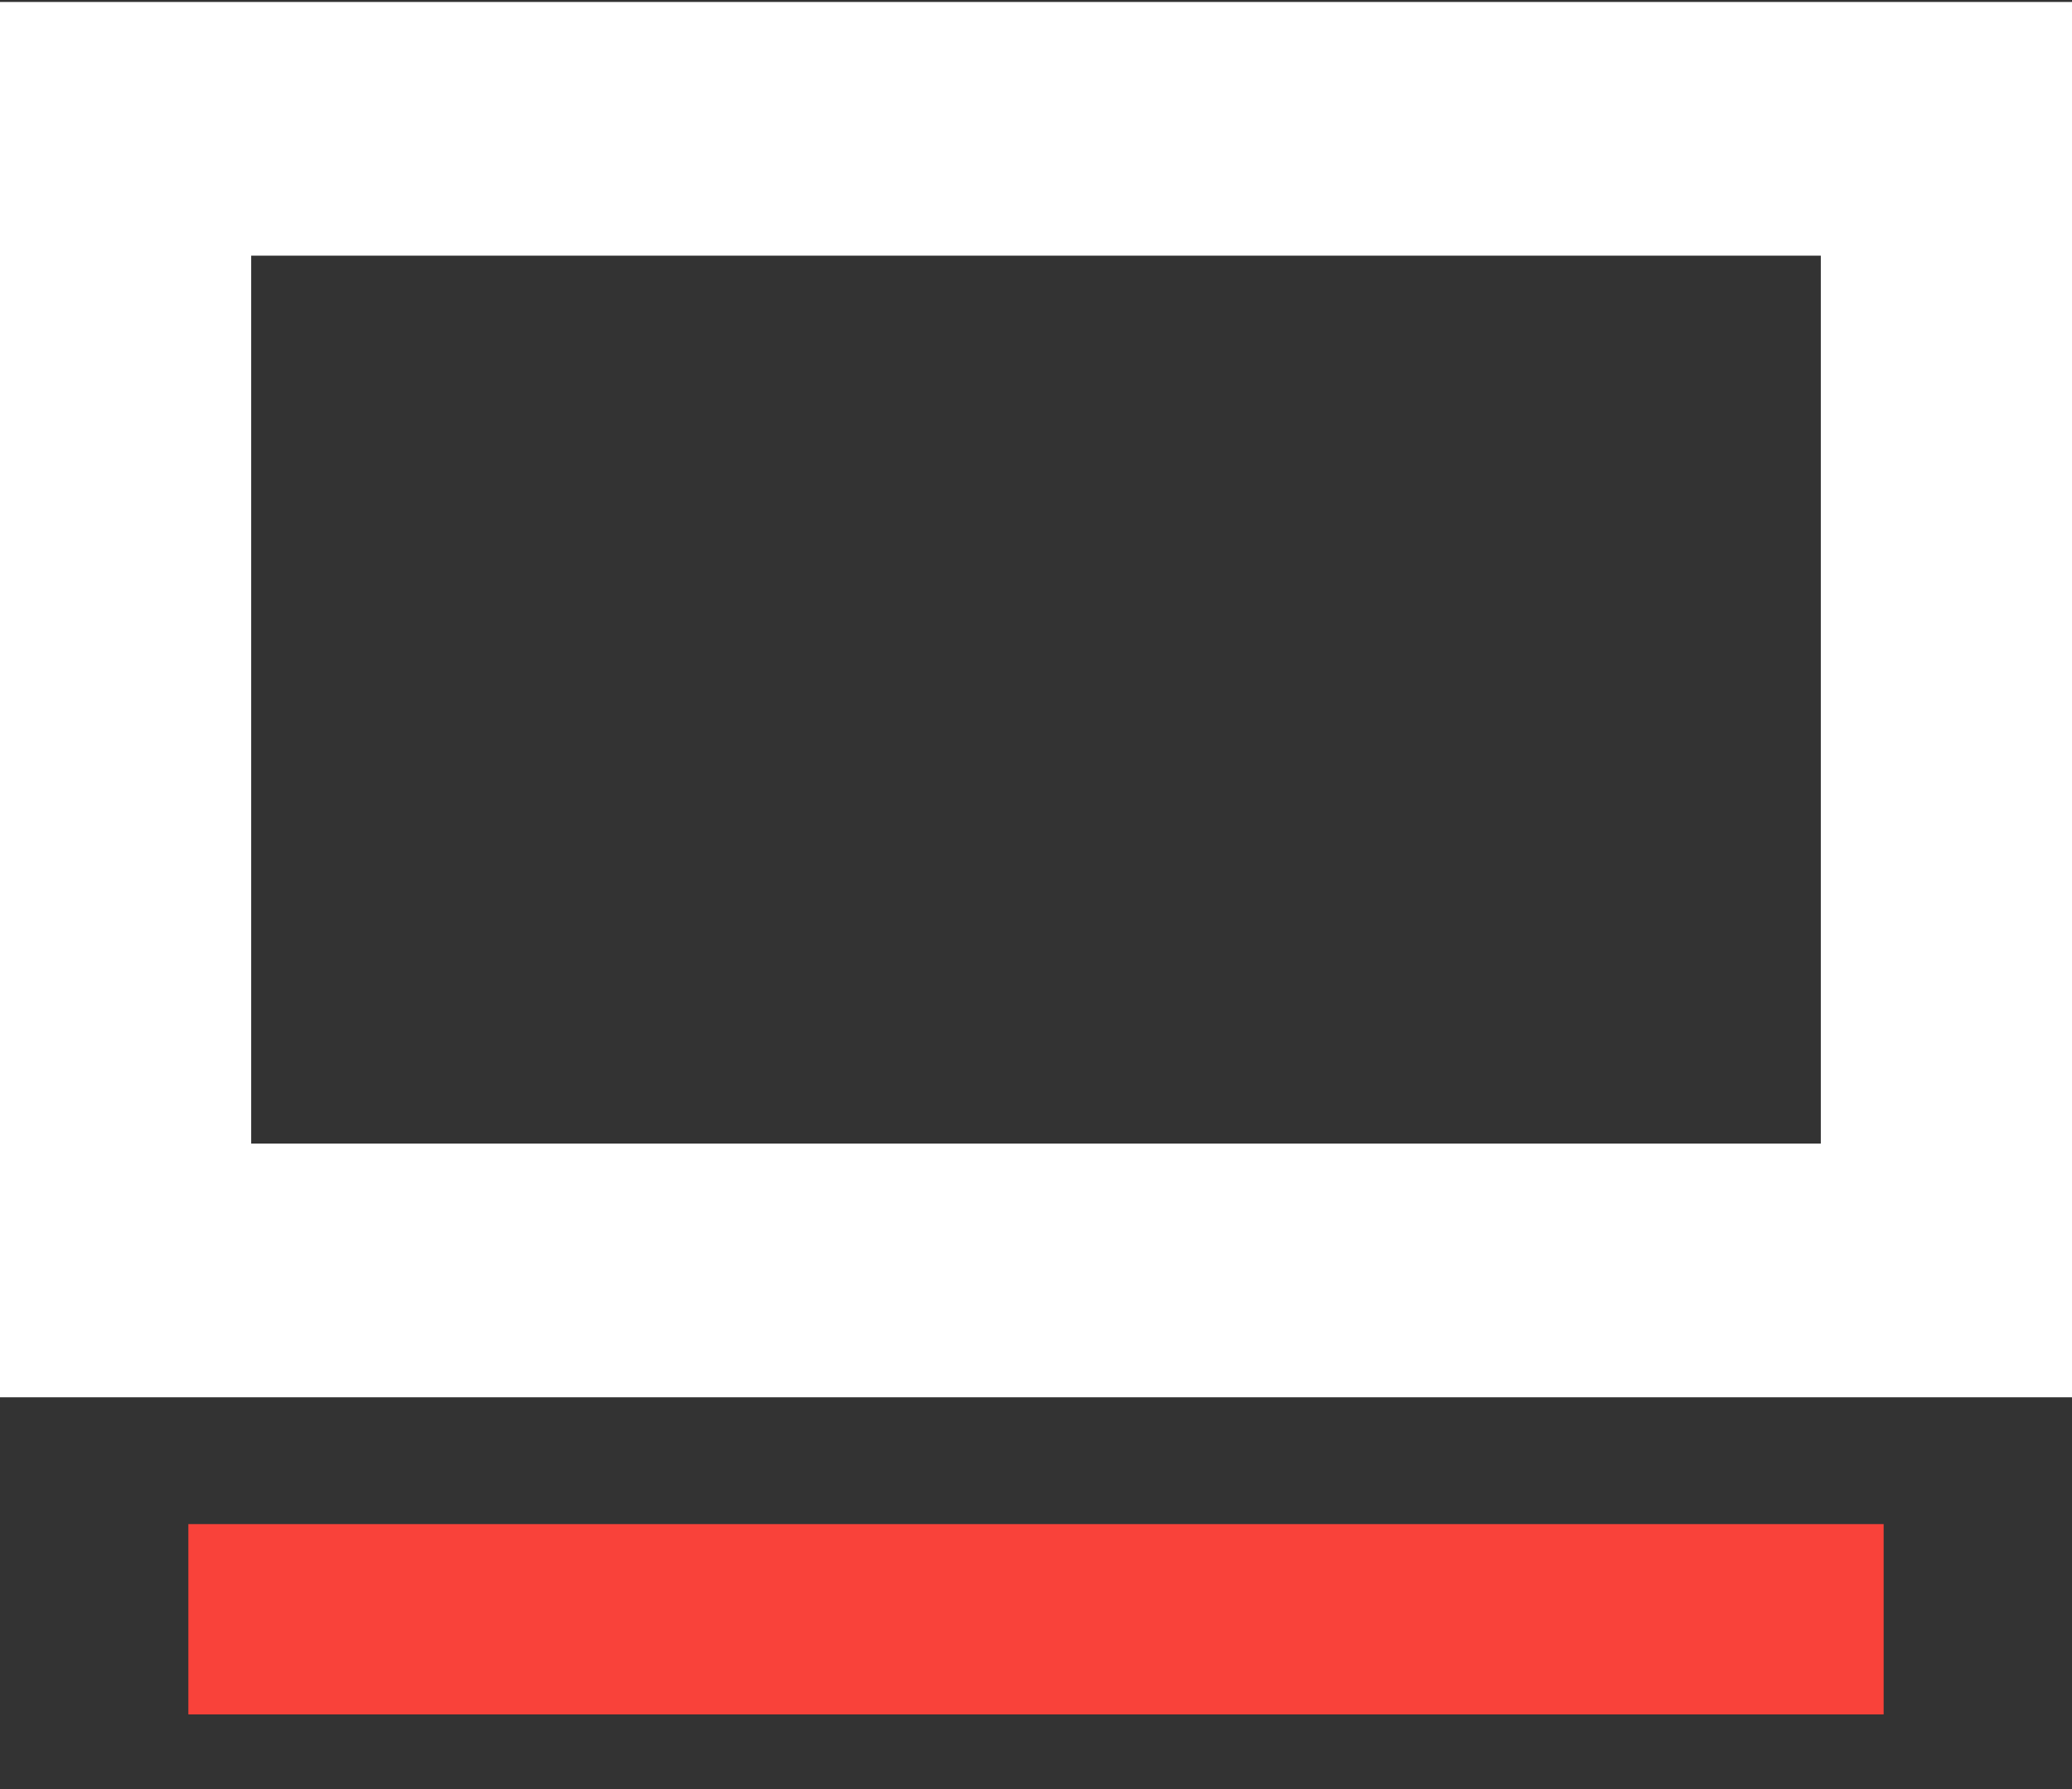<svg xmlns="http://www.w3.org/2000/svg" width="22" height="19" fill="none" viewBox="0 0 22 19">
    <rect x="0" y="0" width="22" height="19" fill="#333333" stroke="none"/>
    <path fill="#fff" fill-rule="evenodd" d="M19.333 2.715H2.667v9.43h16.666v-9.43zM0 .021v14.818h22V.021H0z" clip-rule="evenodd"/>
    <path fill="#F9423A" d="M20 16.186H22.021V34.186H20z" transform="rotate(90 20 16.186)"/>
</svg>
